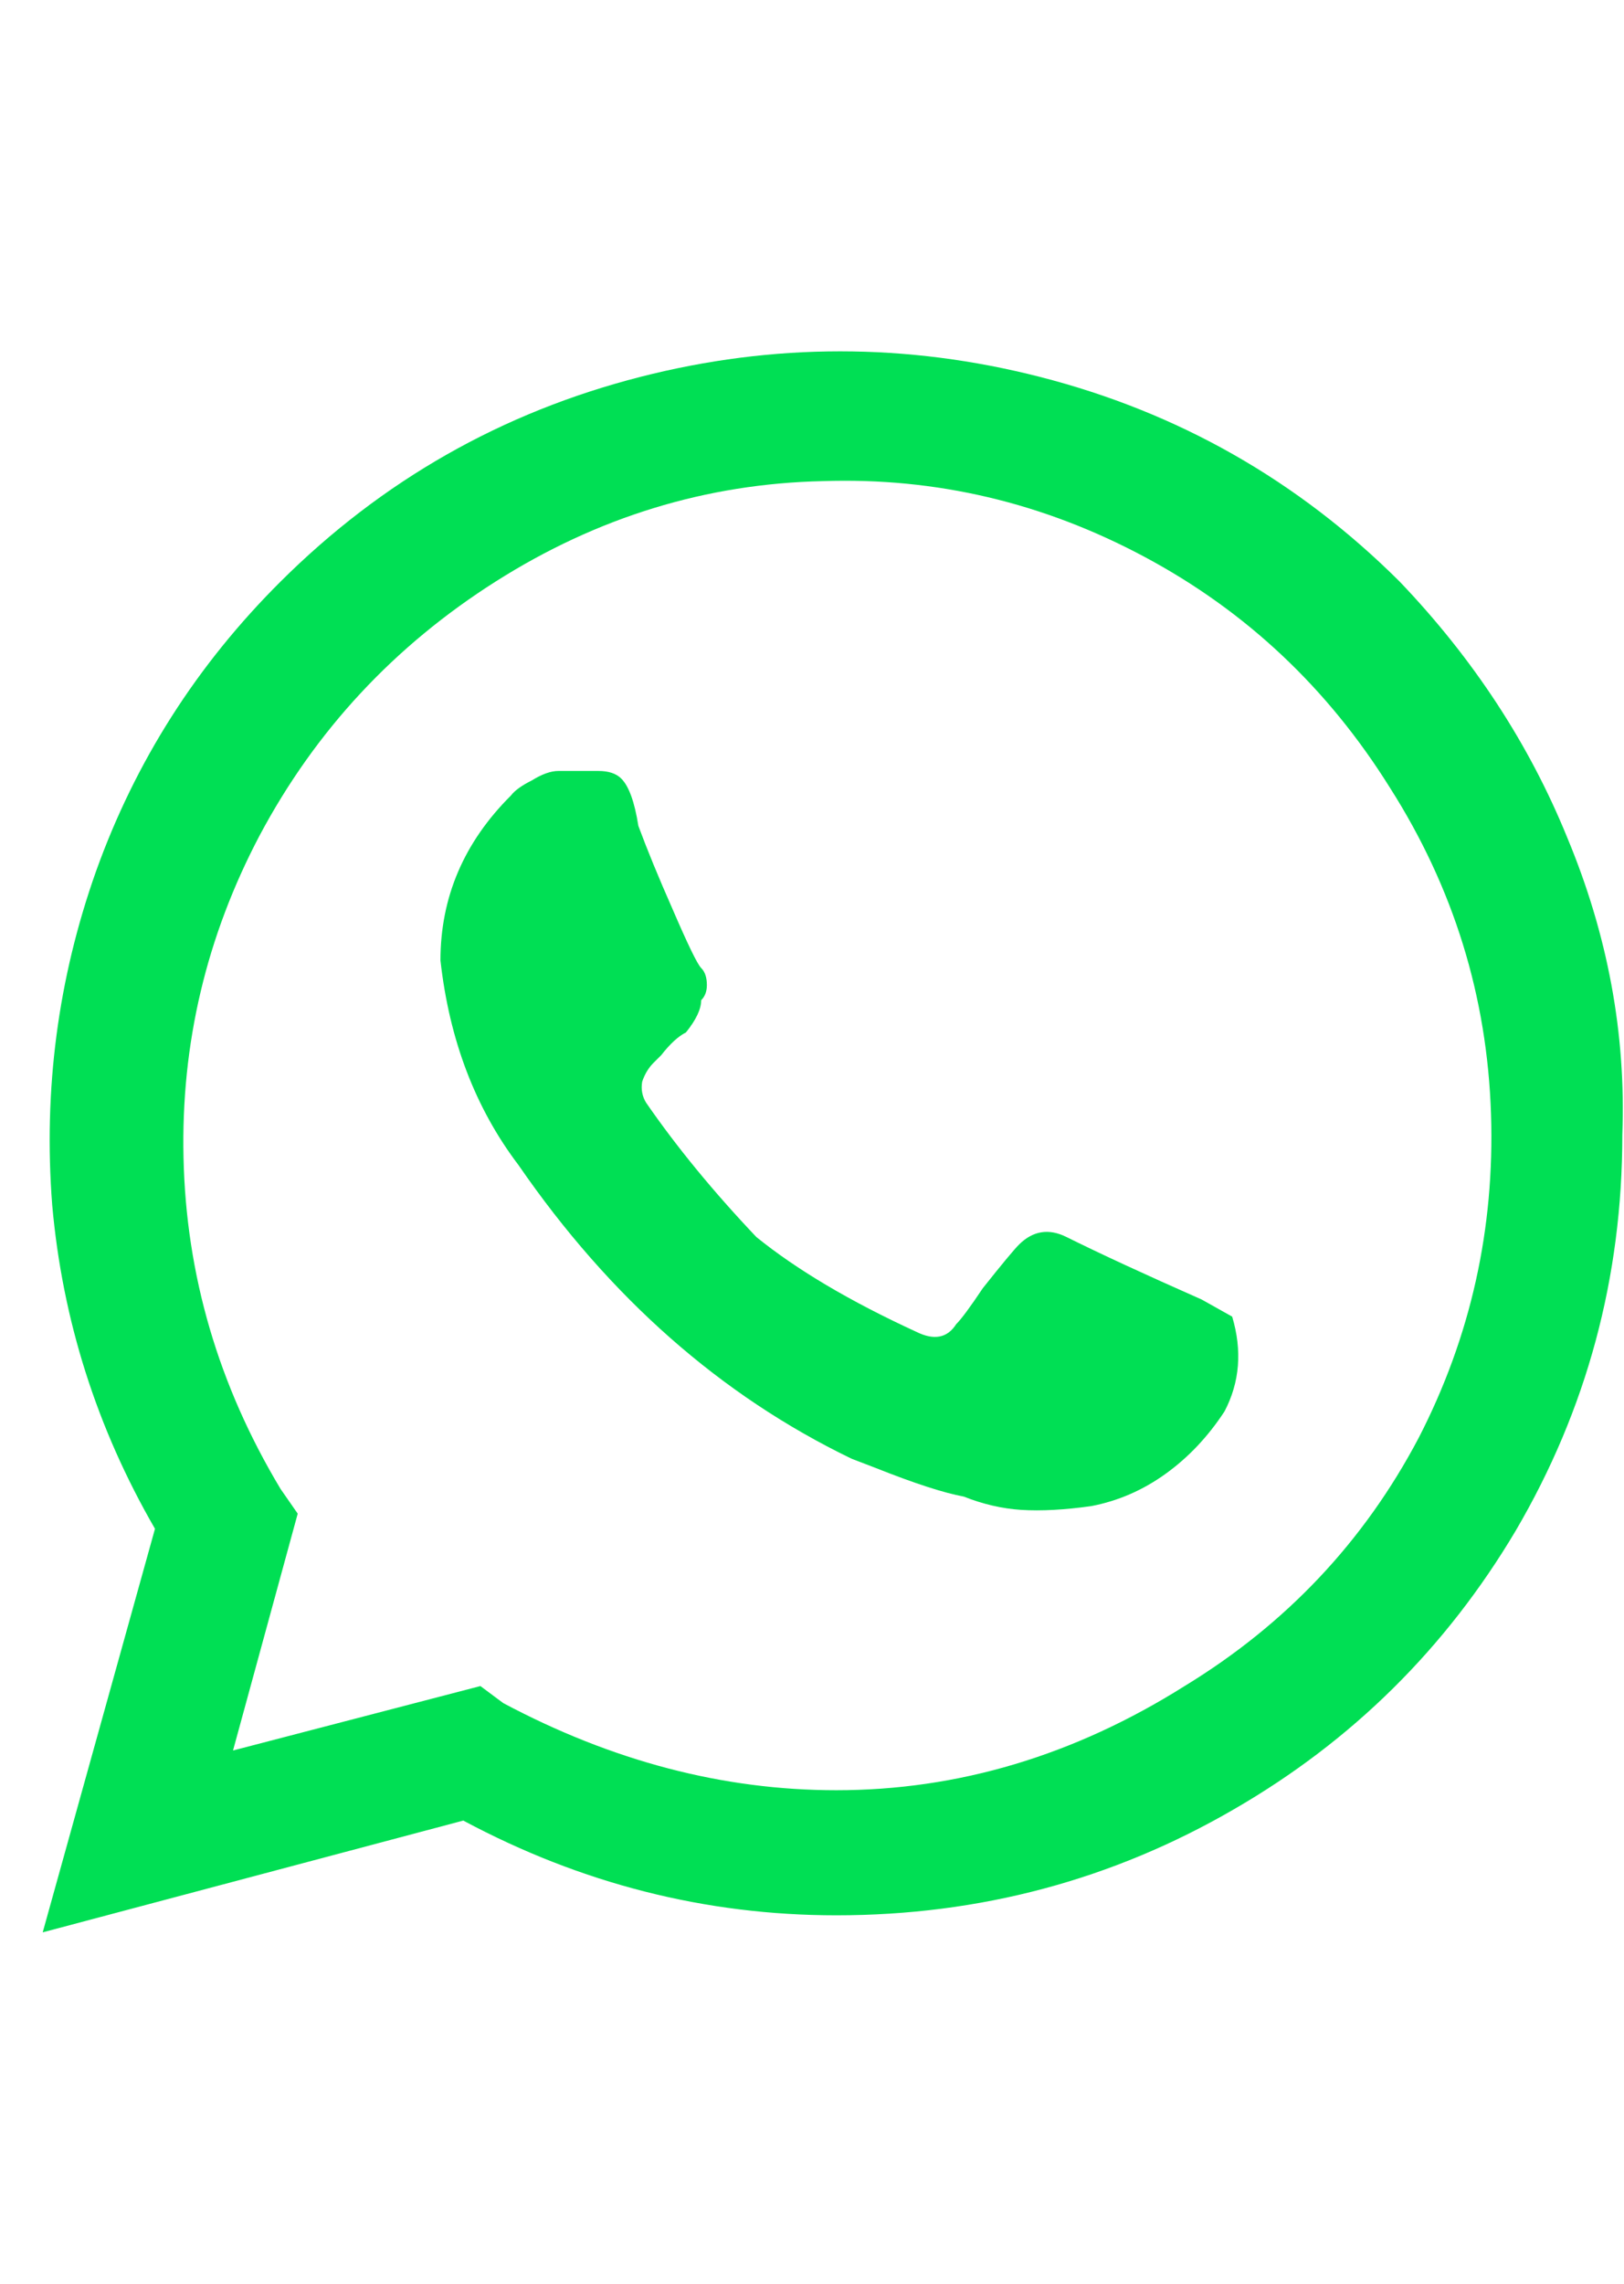 <svg width="37" height="52" viewBox="0 0 37 52" fill="none" xmlns="http://www.w3.org/2000/svg">
<path d="M27.379 29.591L28.073 29.98C28.304 30.756 28.246 31.475 27.899 32.137C27.523 32.712 27.075 33.186 26.555 33.56C26.035 33.934 25.471 34.178 24.864 34.294C24.257 34.38 23.722 34.409 23.26 34.38C22.826 34.351 22.392 34.25 21.959 34.078C21.496 33.992 20.832 33.776 19.964 33.431L19.401 33.215C16.423 31.777 13.894 29.548 11.813 26.529C10.83 25.234 10.237 23.681 10.035 21.869C10.035 20.431 10.57 19.18 11.639 18.116C11.726 18.001 11.885 17.886 12.116 17.771C12.347 17.627 12.55 17.555 12.723 17.555H13.634C13.865 17.555 14.039 17.613 14.154 17.728C14.328 17.901 14.458 18.26 14.544 18.806C14.747 19.353 15.007 19.986 15.325 20.705C15.672 21.51 15.889 21.956 15.975 22.042C16.062 22.128 16.105 22.258 16.105 22.43C16.105 22.574 16.062 22.689 15.975 22.775C15.975 22.977 15.86 23.221 15.628 23.509C15.455 23.595 15.267 23.767 15.065 24.026L14.891 24.199C14.776 24.314 14.689 24.458 14.631 24.63C14.602 24.803 14.631 24.961 14.718 25.105C15.412 26.111 16.25 27.132 17.233 28.168C18.158 28.916 19.372 29.634 20.875 30.325C21.28 30.526 21.583 30.468 21.785 30.152C21.901 30.037 22.104 29.764 22.392 29.332C22.826 28.786 23.101 28.455 23.216 28.34C23.534 28.024 23.896 27.966 24.3 28.168C25.052 28.542 26.078 29.016 27.379 29.591ZM31.888 13.242C33.565 14.996 34.837 16.937 35.704 19.065C36.629 21.28 37.048 23.537 36.962 25.838C36.962 29.088 36.152 32.093 34.533 34.854C32.944 37.529 30.804 39.643 28.116 41.196C25.341 42.806 22.32 43.612 19.054 43.612C16.076 43.612 13.244 42.893 10.555 41.455L0.973 44L3.531 34.811C2.201 32.511 1.421 30.052 1.189 27.434C0.987 24.817 1.32 22.286 2.187 19.842C3.083 17.34 4.485 15.14 6.393 13.242C8.705 10.941 11.437 9.388 14.588 8.582C17.623 7.806 20.658 7.806 23.693 8.582C26.844 9.388 29.576 10.941 31.888 13.242ZM26.989 38.392C29.301 36.983 31.079 35.099 32.322 32.741C33.507 30.44 34.056 27.981 33.97 25.364C33.883 22.689 33.117 20.216 31.672 17.944C30.255 15.672 28.391 13.917 26.078 12.681C23.766 11.444 21.323 10.869 18.75 10.955C16.091 11.013 13.605 11.775 11.292 13.242C8.98 14.708 7.188 16.635 5.916 19.022C4.702 21.323 4.123 23.767 4.181 26.356C4.239 29.031 4.976 31.547 6.393 33.905L6.783 34.466L5.309 39.859L10.945 38.392L11.466 38.78C13.952 40.103 16.481 40.764 19.054 40.764C21.829 40.764 24.474 39.974 26.989 38.392Z" fill="#00DF54"/>
</svg>
